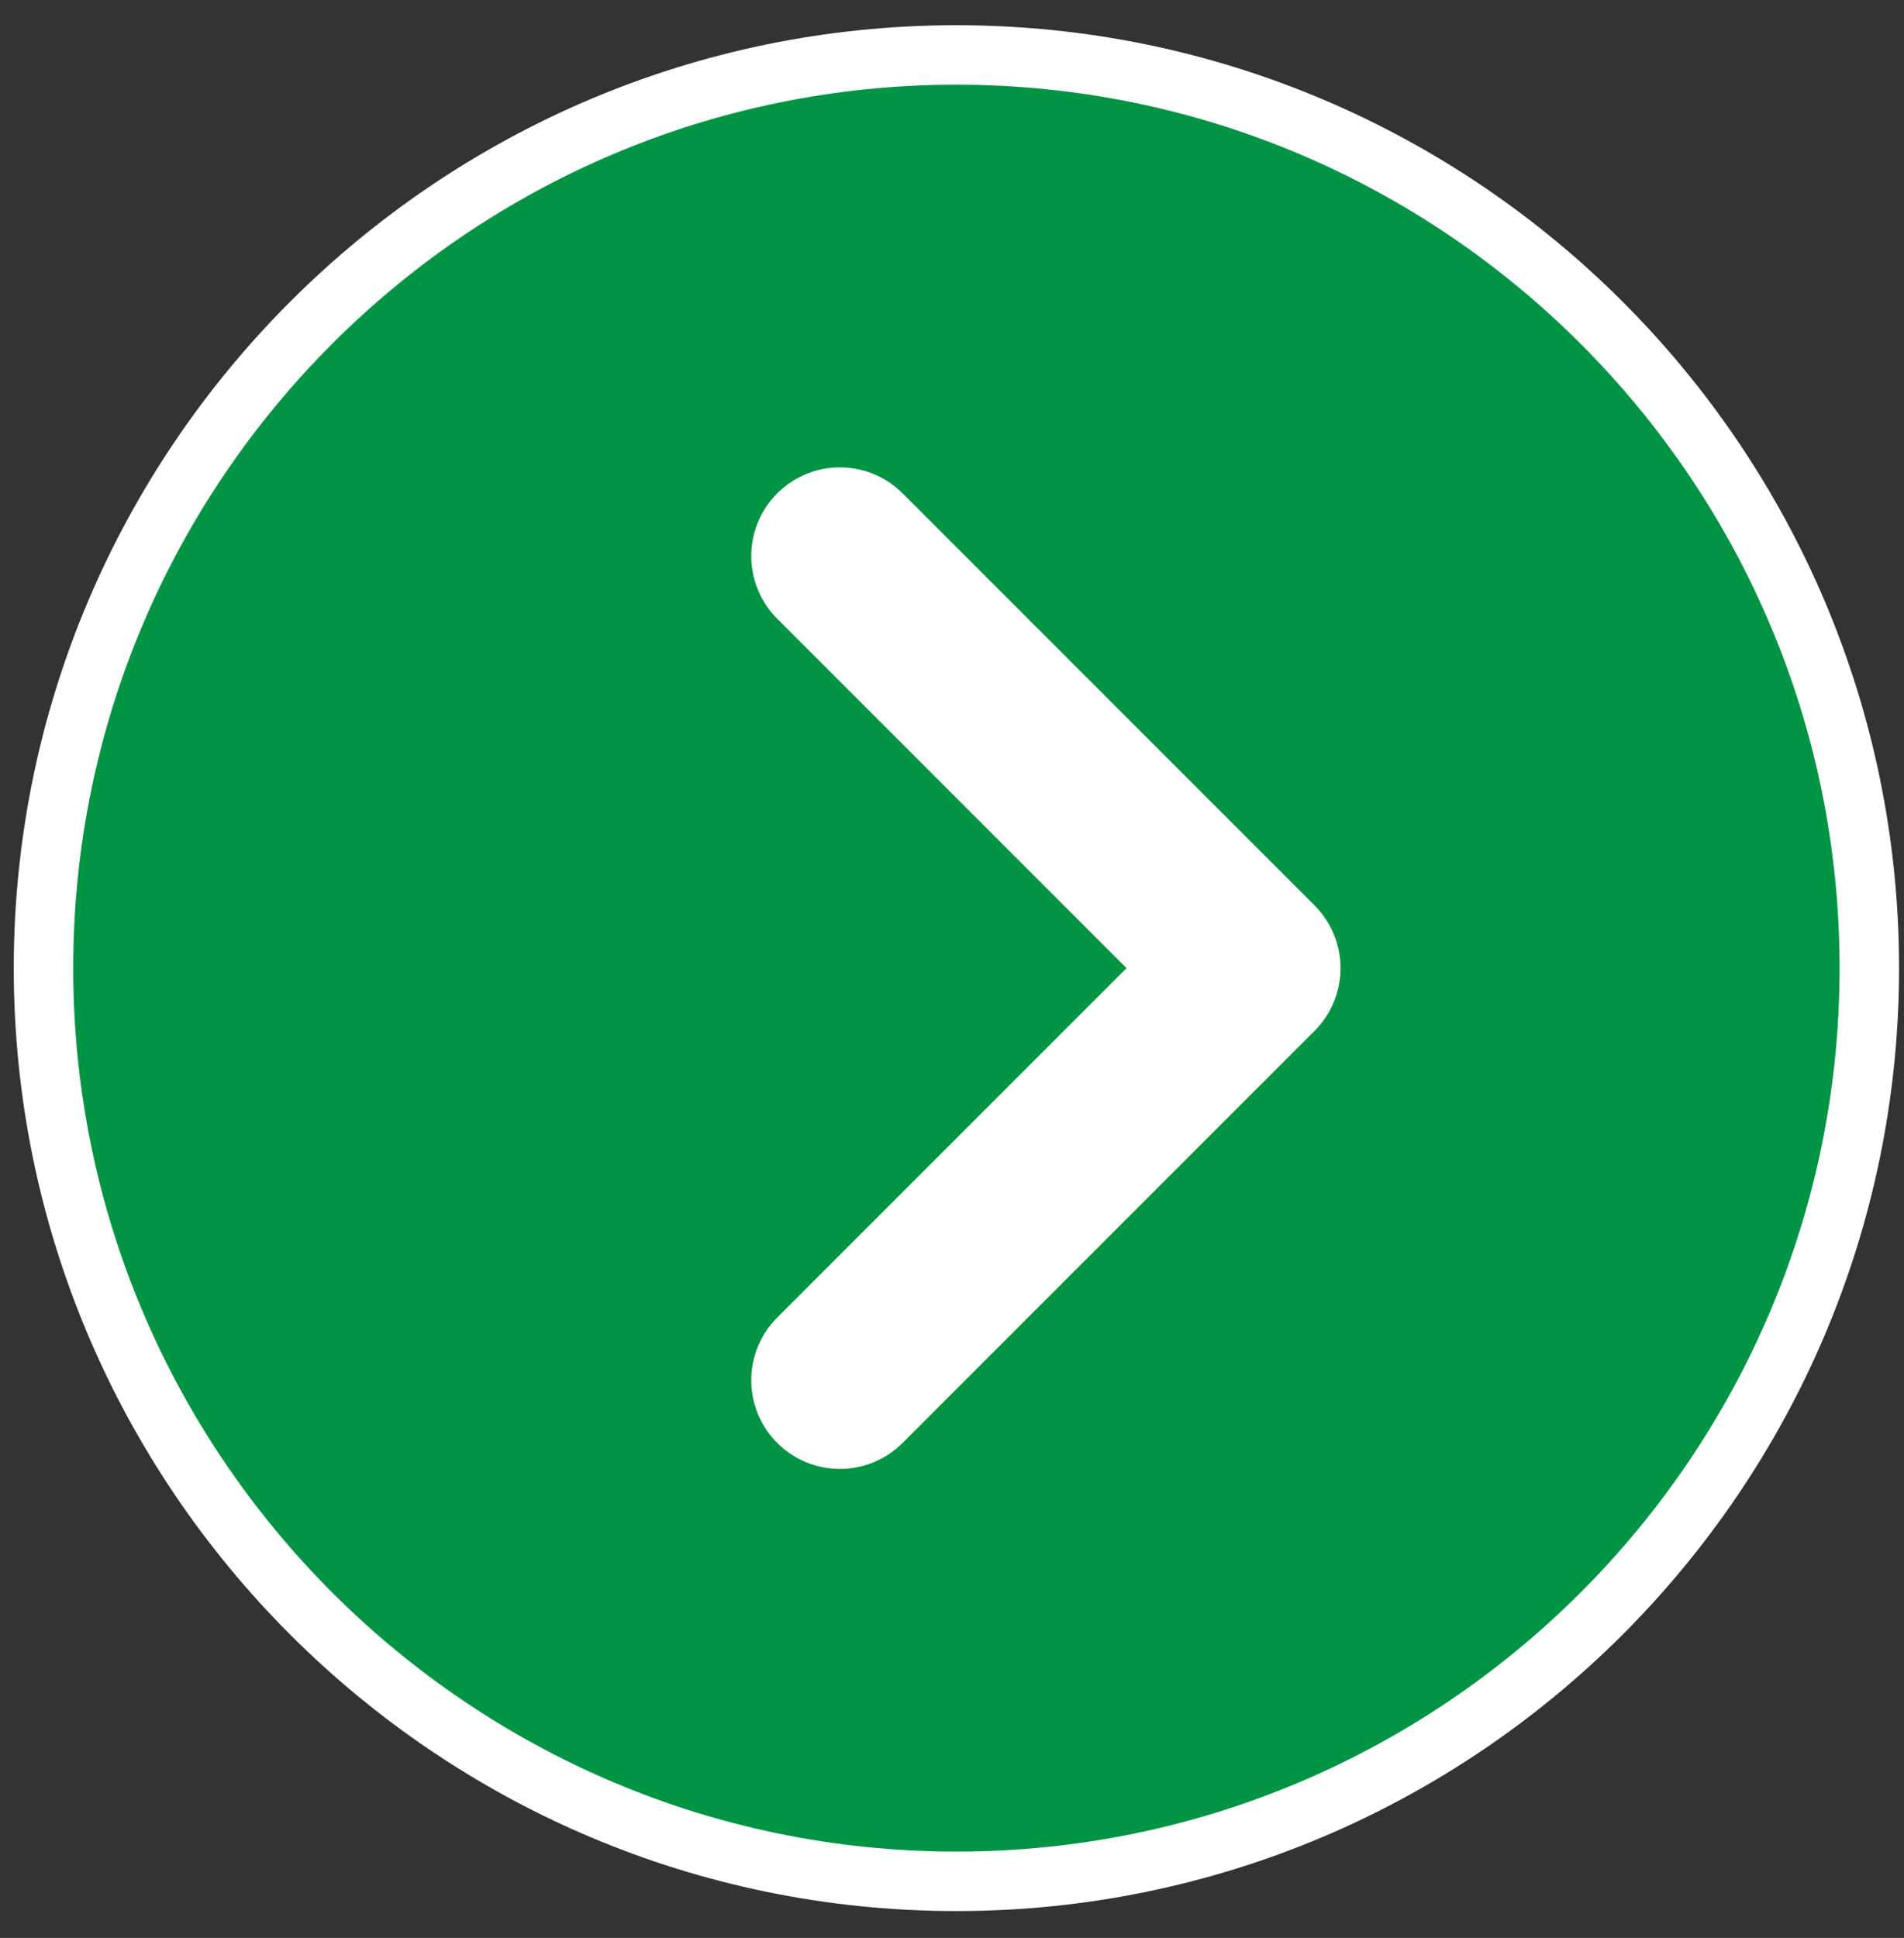 <svg width="57" height="58" viewBox="0 0 57 58" fill="none" xmlns="http://www.w3.org/2000/svg">
<rect x="0" y="0" width="57" height="58" fill="#333333" stroke="none"/>
<path d="M55.962 28.976C55.962 44.046 43.702 56.307 28.631 56.307C13.562 56.307 1.302 44.046 1.302 28.976C1.302 13.906 13.562 1.645 28.631 1.645C43.702 1.645 55.962 13.906 55.962 28.976Z" fill="#009444"/>
<path d="M55.962 28.976C55.962 44.046 43.702 56.307 28.631 56.307C13.562 56.307 1.302 44.046 1.302 28.976C1.302 13.906 13.562 1.645 28.631 1.645C43.702 1.645 55.962 13.906 55.962 28.976Z" stroke="white" stroke-width="1.78" stroke-miterlimit="10"/>
<path d="M25.144 16.642L37.478 28.976L25.144 41.31" stroke="white" stroke-width="5.307" stroke-miterlimit="10" stroke-linecap="round" stroke-linejoin="round"/>
</svg>
